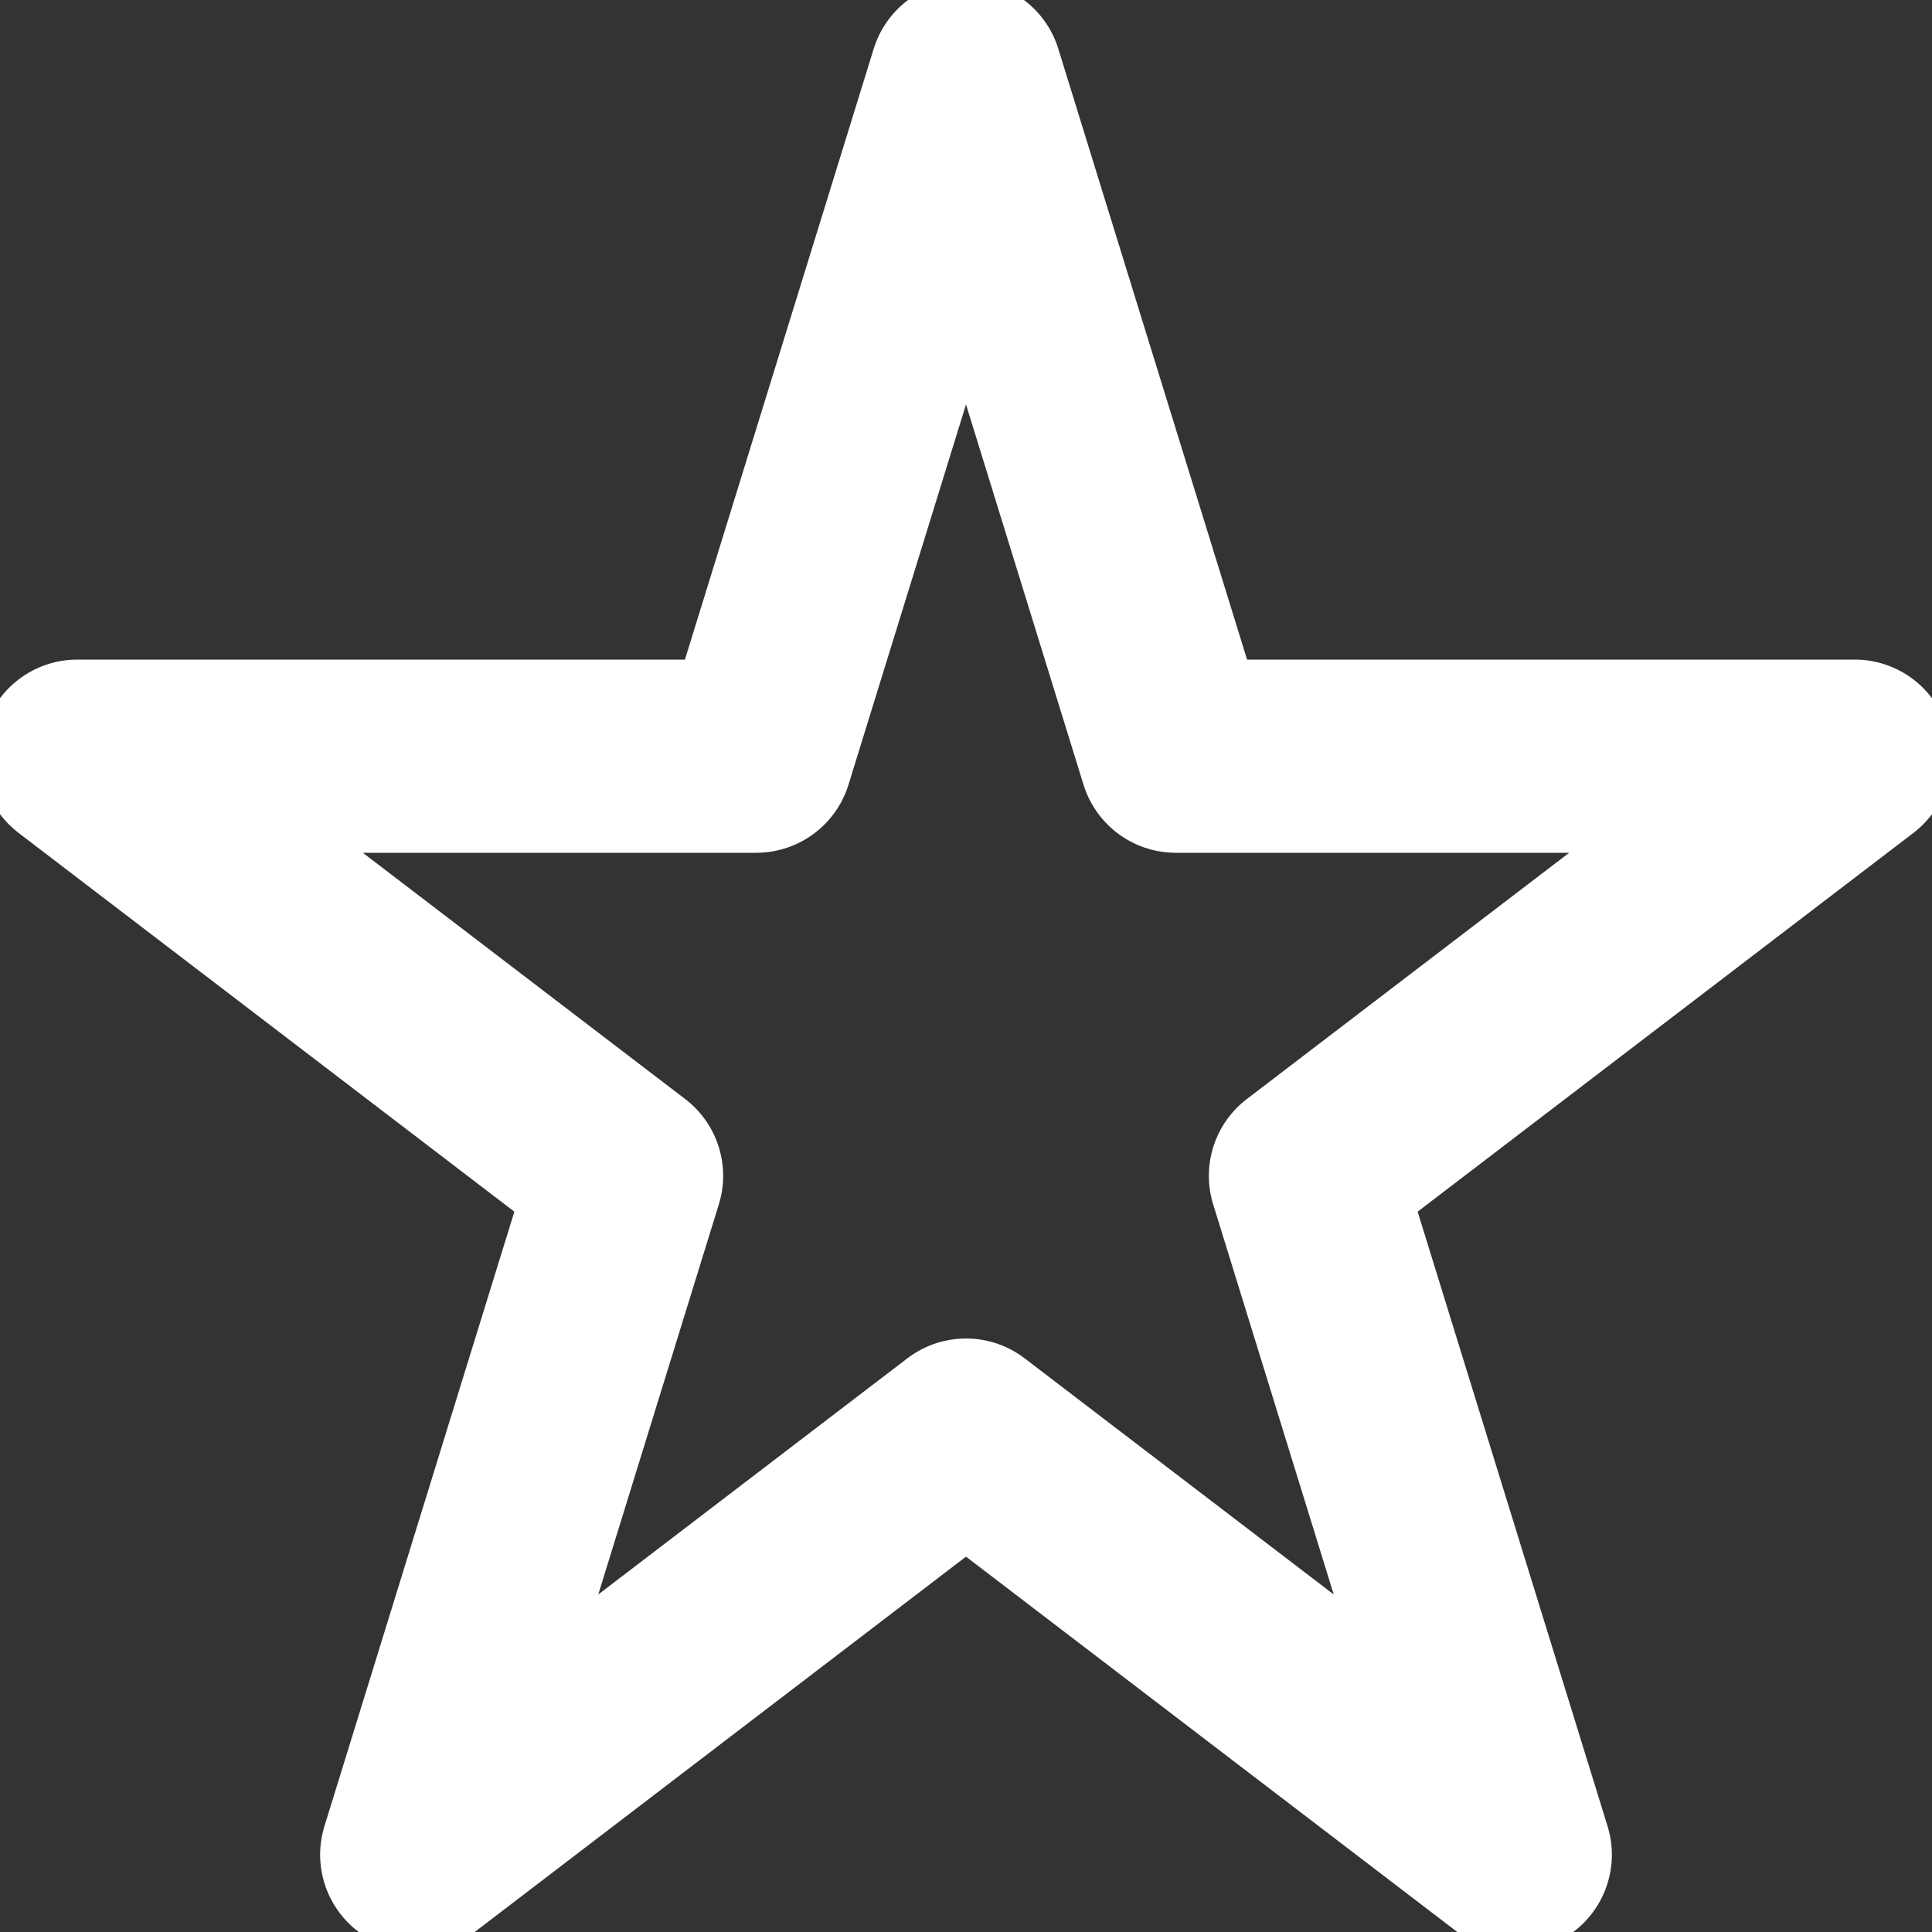 <svg width="20" height="20" viewBox="0 0 20 20" fill="none" xmlns="http://www.w3.org/2000/svg">
<rect x="0" y="0" width="20" height="20" fill="#333333" stroke="none"/>
<g id="favoriten" clip-path="url(#clip0_89_4008)">
<path id="favoriten_2" d="M10 0.8L12.172 7.828H19.2L13.514 12.172L15.686 19.2L10 14.856L4.314 19.2L6.486 12.172L0.8 7.828H7.828L10 0.8Z" stroke="white" stroke-width="2" stroke-linecap="round" stroke-linejoin="round"/>
</g>
<defs>
<clipPath id="clip0_89_4008">
<rect width="20" height="20" fill="white"/>
</clipPath>
</defs>
</svg>
